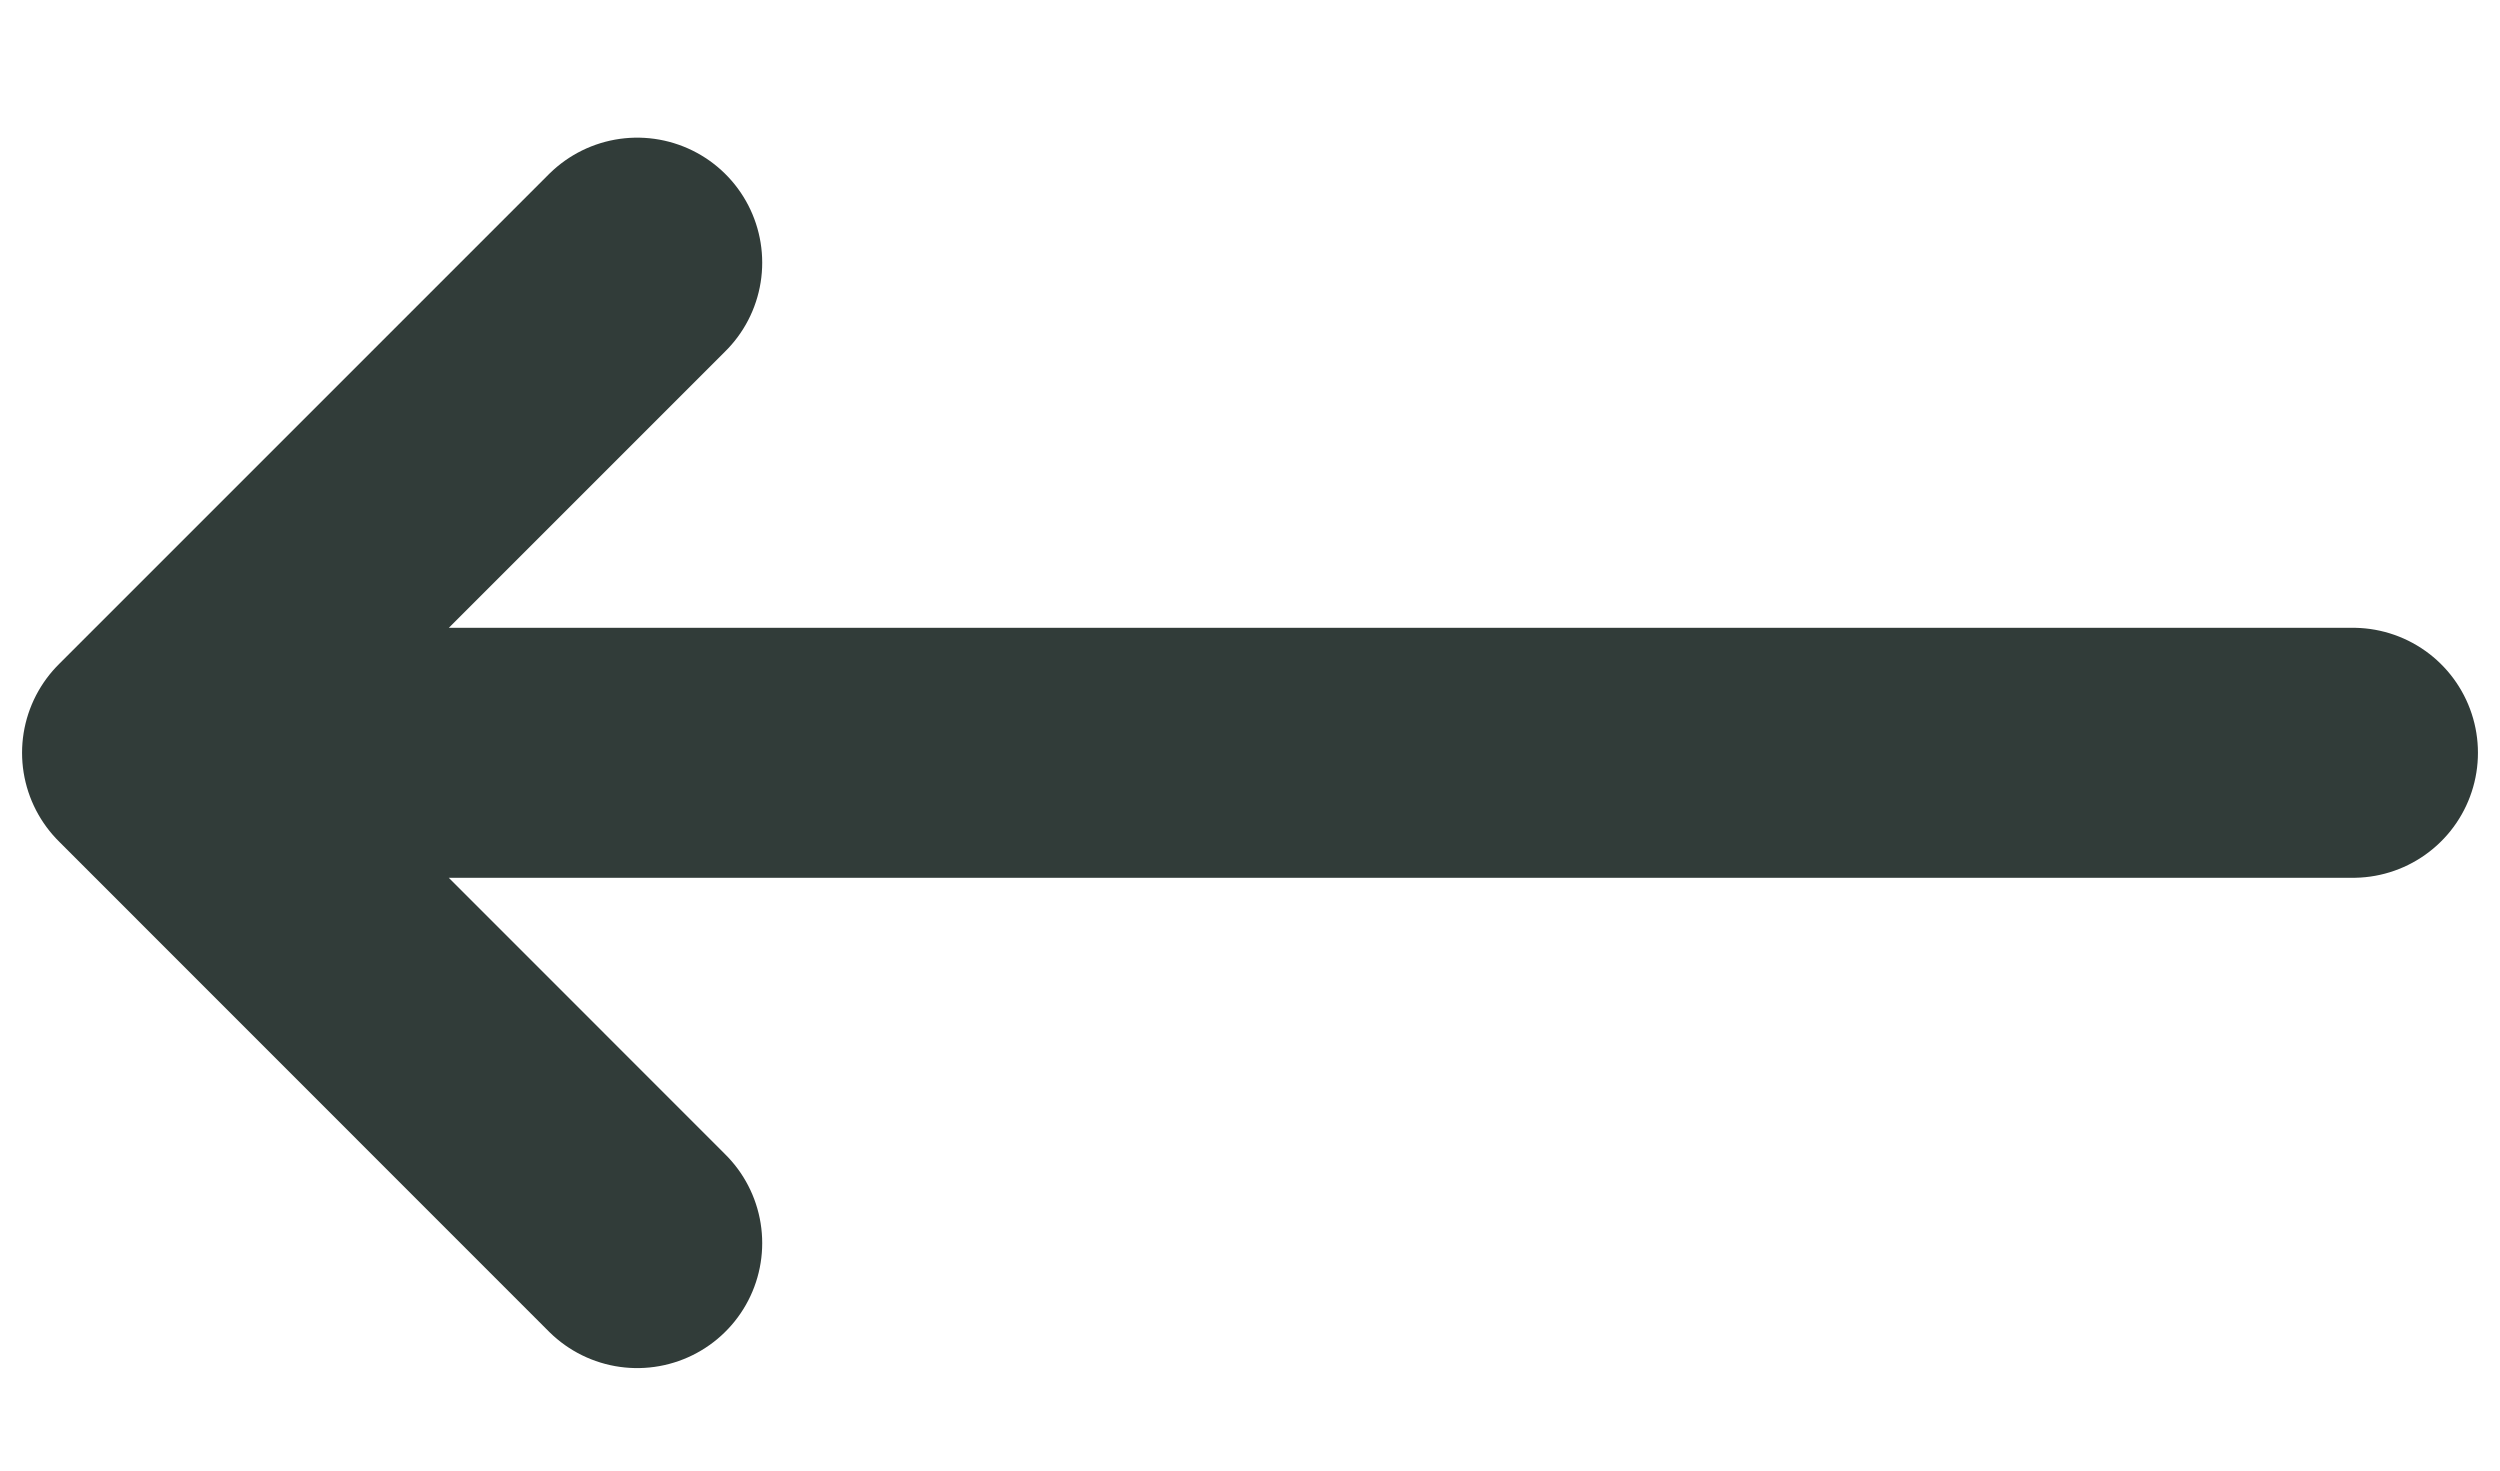 <svg width="17" height="10" viewBox="0 0 17 10" fill="none" xmlns="http://www.w3.org/2000/svg">
<path d="M4.333 1.786L1 5.119M1 5.119L4.333 8.453M1 5.119L16 5.119" stroke="#313C39" stroke-width="1.7" stroke-linecap="round" stroke-linejoin="round"/>
</svg>
